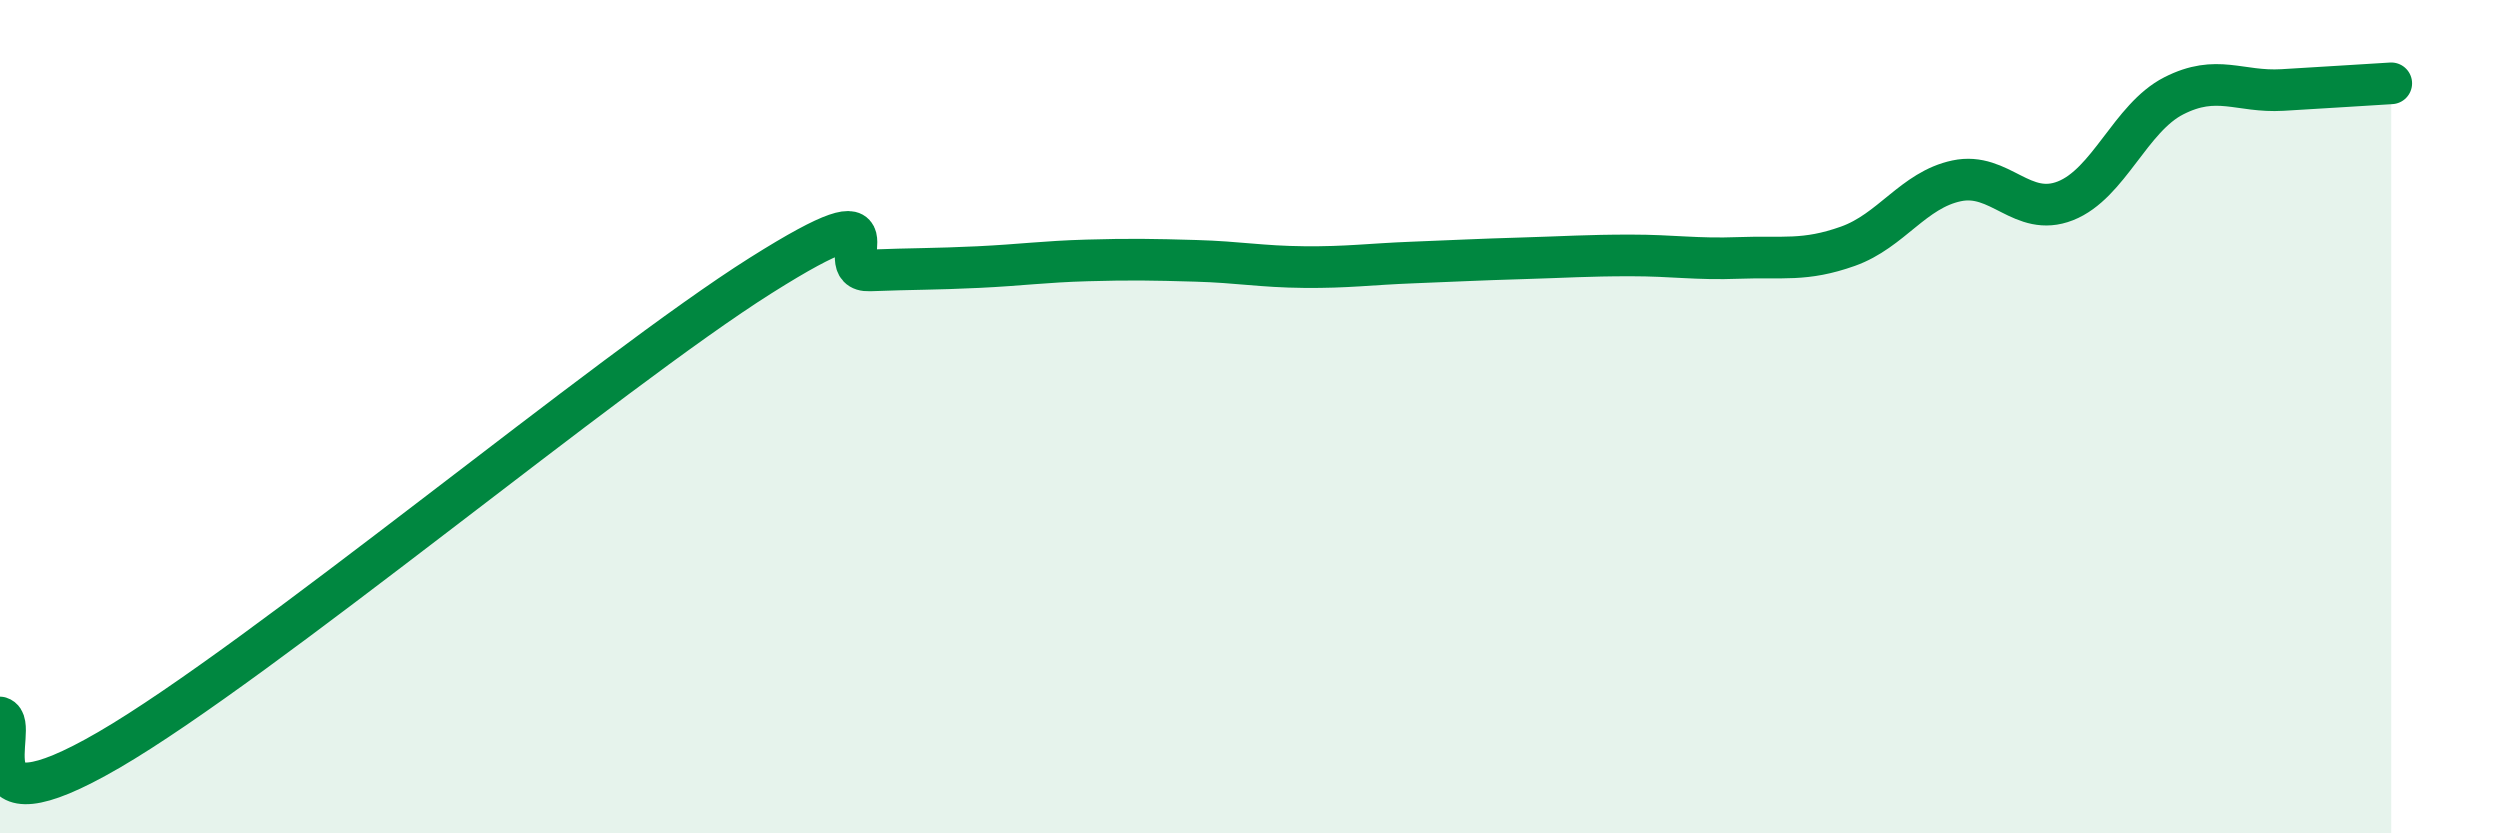 
    <svg width="60" height="20" viewBox="0 0 60 20" xmlns="http://www.w3.org/2000/svg">
      <path
        d="M 0,17.22 C 0.52,17.38 -1.04,20.12 2.61,18 C 6.26,15.88 14.61,8.91 18.26,6.61 C 21.91,4.31 19.83,6.53 20.87,6.49 C 21.91,6.45 22.44,6.46 23.48,6.41 C 24.52,6.36 25.05,6.28 26.09,6.25 C 27.13,6.22 27.66,6.23 28.7,6.26 C 29.74,6.29 30.26,6.4 31.3,6.41 C 32.34,6.42 32.87,6.34 33.91,6.3 C 34.95,6.26 35.48,6.23 36.52,6.2 C 37.56,6.17 38.09,6.13 39.13,6.13 C 40.17,6.13 40.7,6.23 41.74,6.19 C 42.78,6.15 43.31,6.28 44.35,5.91 C 45.39,5.54 45.92,4.56 46.96,4.34 C 48,4.12 48.53,5.23 49.57,4.82 C 50.61,4.41 51.13,2.83 52.17,2.3 C 53.21,1.77 53.74,2.22 54.78,2.16 C 55.82,2.1 56.87,2.03 57.39,2L57.39 20L0 20Z"
        fill="#008740"
        opacity="0.1"
        stroke-linecap="round"
        stroke-linejoin="round"
      />
      <path
        d="M 0,17.22 C 0.52,17.38 -1.04,20.12 2.61,18 C 6.26,15.88 14.61,8.91 18.26,6.61 C 21.91,4.31 19.83,6.53 20.87,6.49 C 21.91,6.45 22.44,6.46 23.48,6.41 C 24.52,6.36 25.05,6.28 26.09,6.25 C 27.13,6.22 27.66,6.23 28.7,6.26 C 29.74,6.29 30.26,6.4 31.3,6.41 C 32.34,6.42 32.87,6.34 33.91,6.3 C 34.95,6.26 35.48,6.23 36.52,6.2 C 37.56,6.17 38.09,6.13 39.13,6.13 C 40.17,6.13 40.7,6.23 41.74,6.19 C 42.78,6.15 43.31,6.28 44.35,5.91 C 45.39,5.54 45.92,4.56 46.96,4.34 C 48,4.12 48.53,5.23 49.57,4.82 C 50.61,4.41 51.13,2.83 52.17,2.3 C 53.21,1.77 53.74,2.22 54.78,2.16 C 55.82,2.1 56.87,2.03 57.39,2"
        stroke="#008740"
        stroke-width="1"
        fill="none"
        stroke-linecap="round"
        stroke-linejoin="round"
      />
    </svg>
  